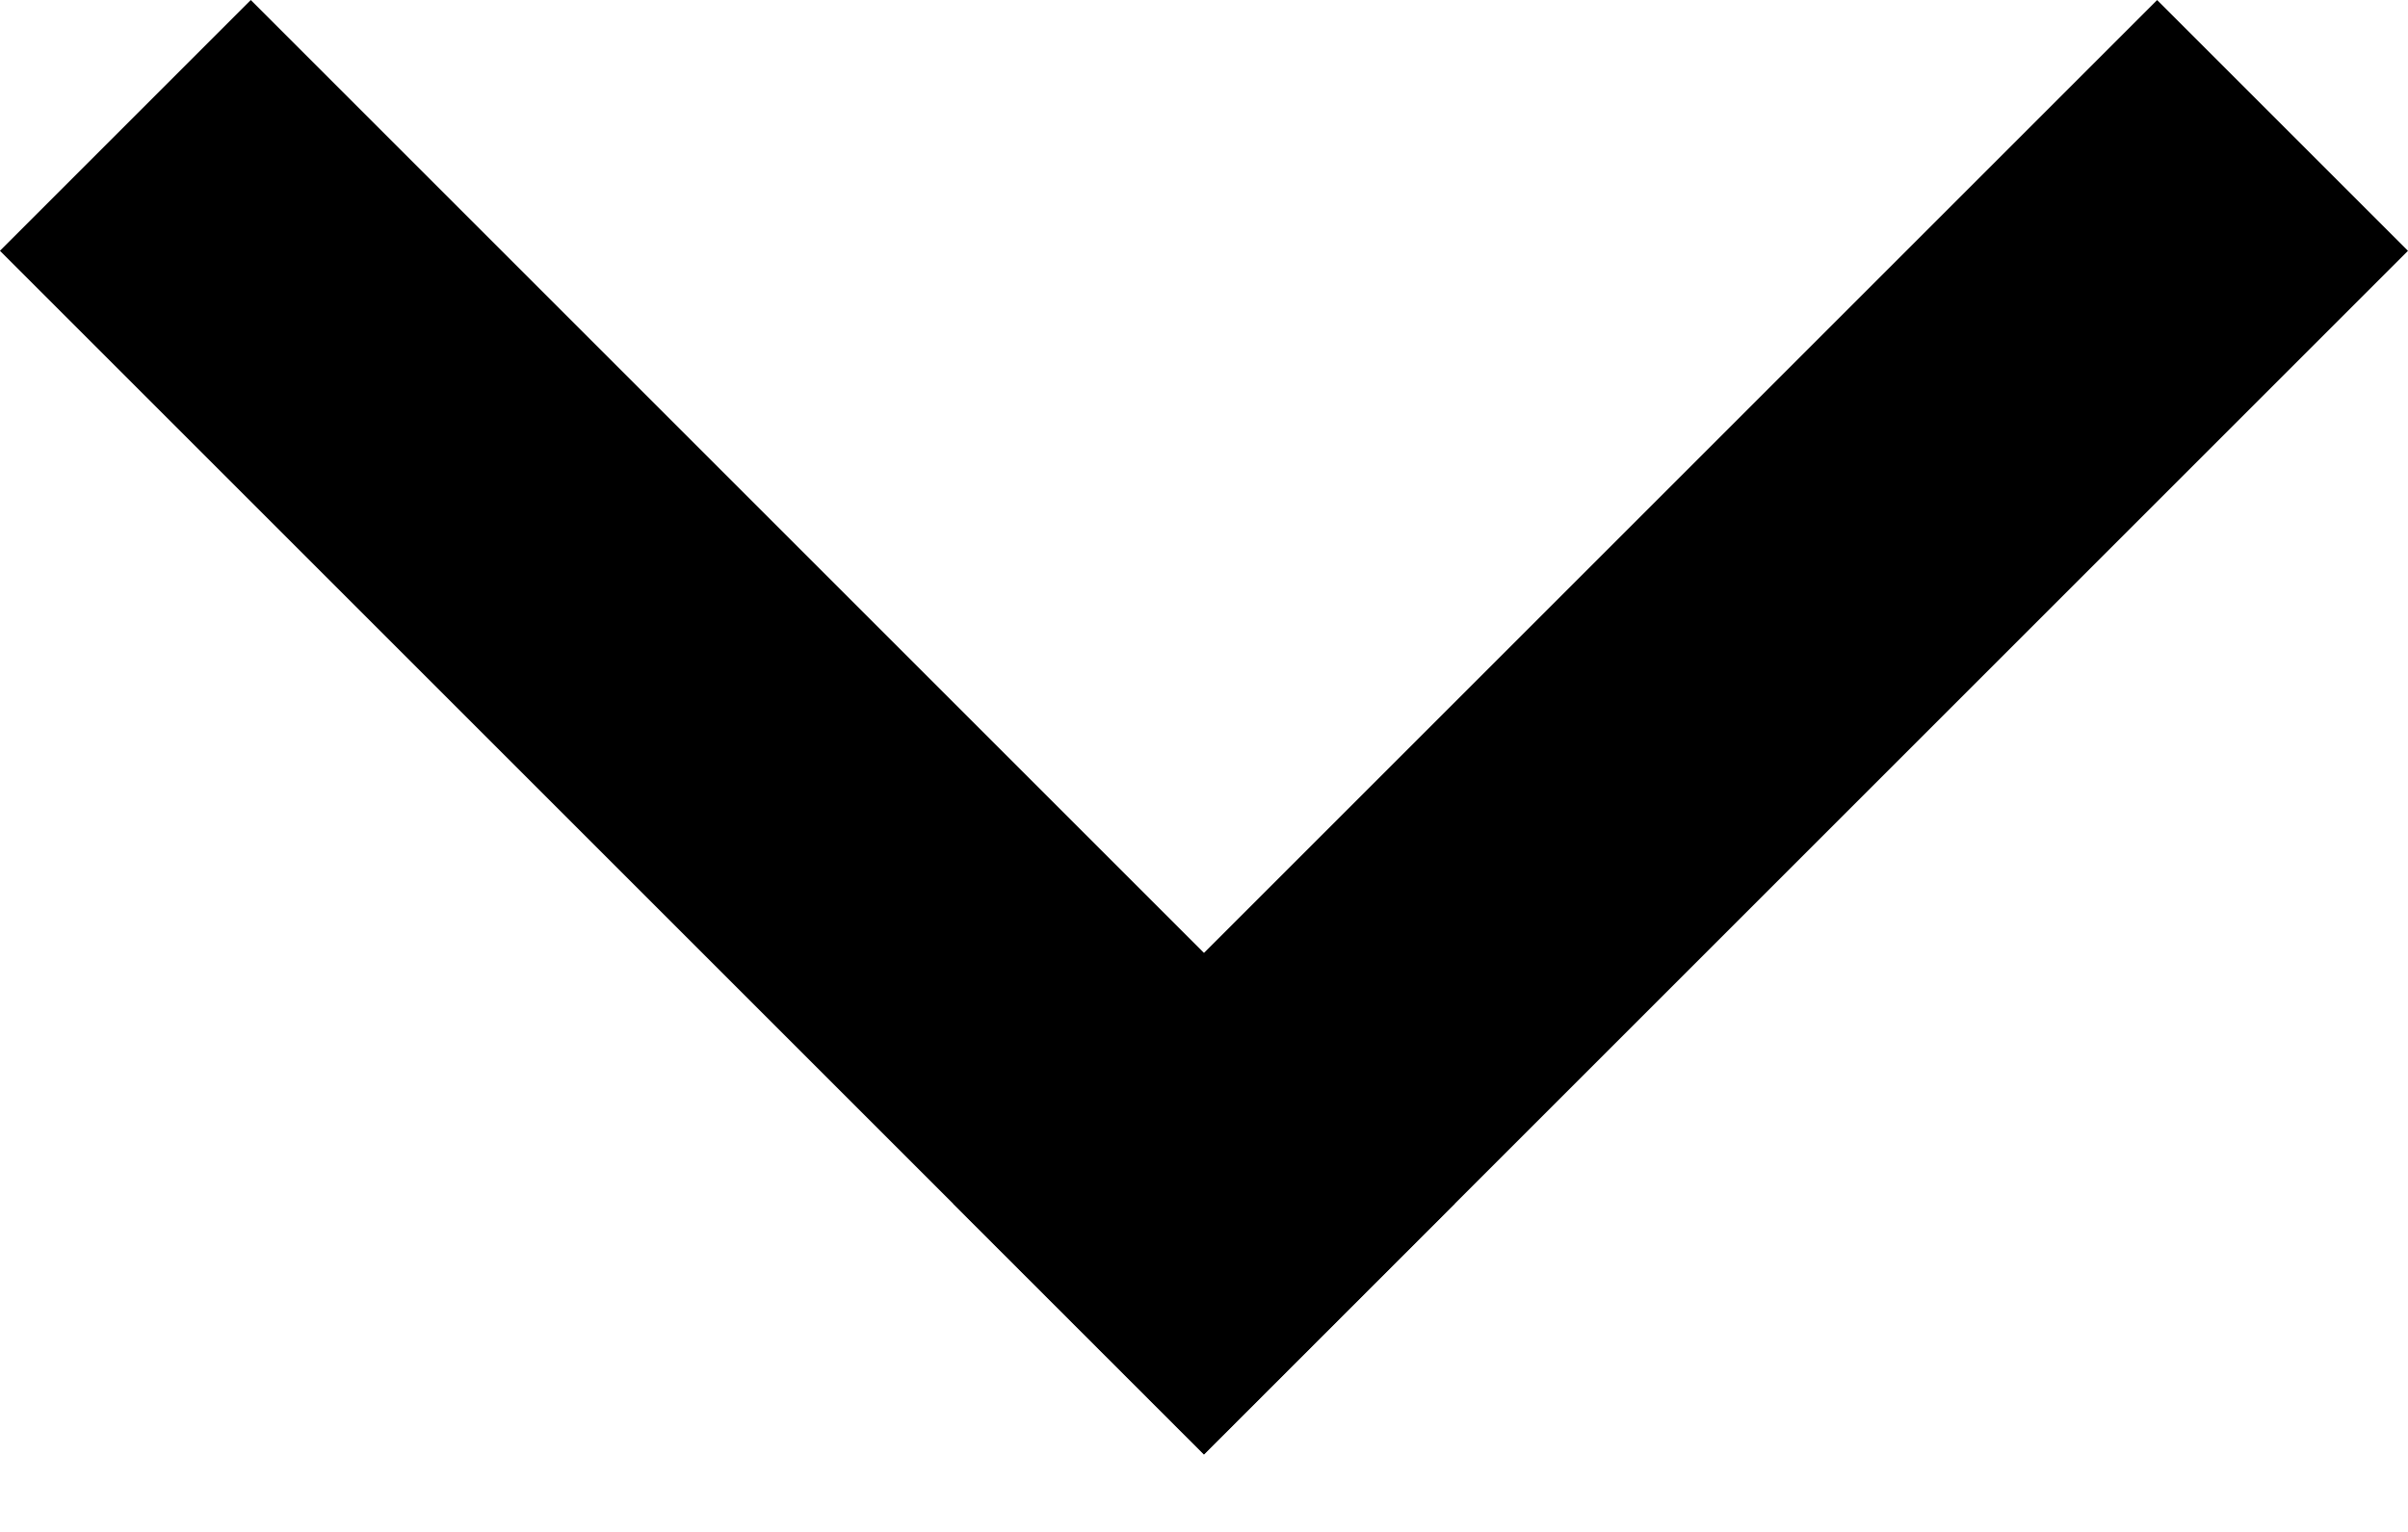 <svg width="22" height="14" viewBox="0 0 22 14" fill="none" xmlns="http://www.w3.org/2000/svg">
<rect x="13.291" y="11" width="3.241" height="15.556" transform="rotate(135 13.291 11)" fill="black"/>
<rect x="11" y="13.292" width="3.241" height="15.556" transform="rotate(-135 11 13.292)" fill="black"/>
</svg>
